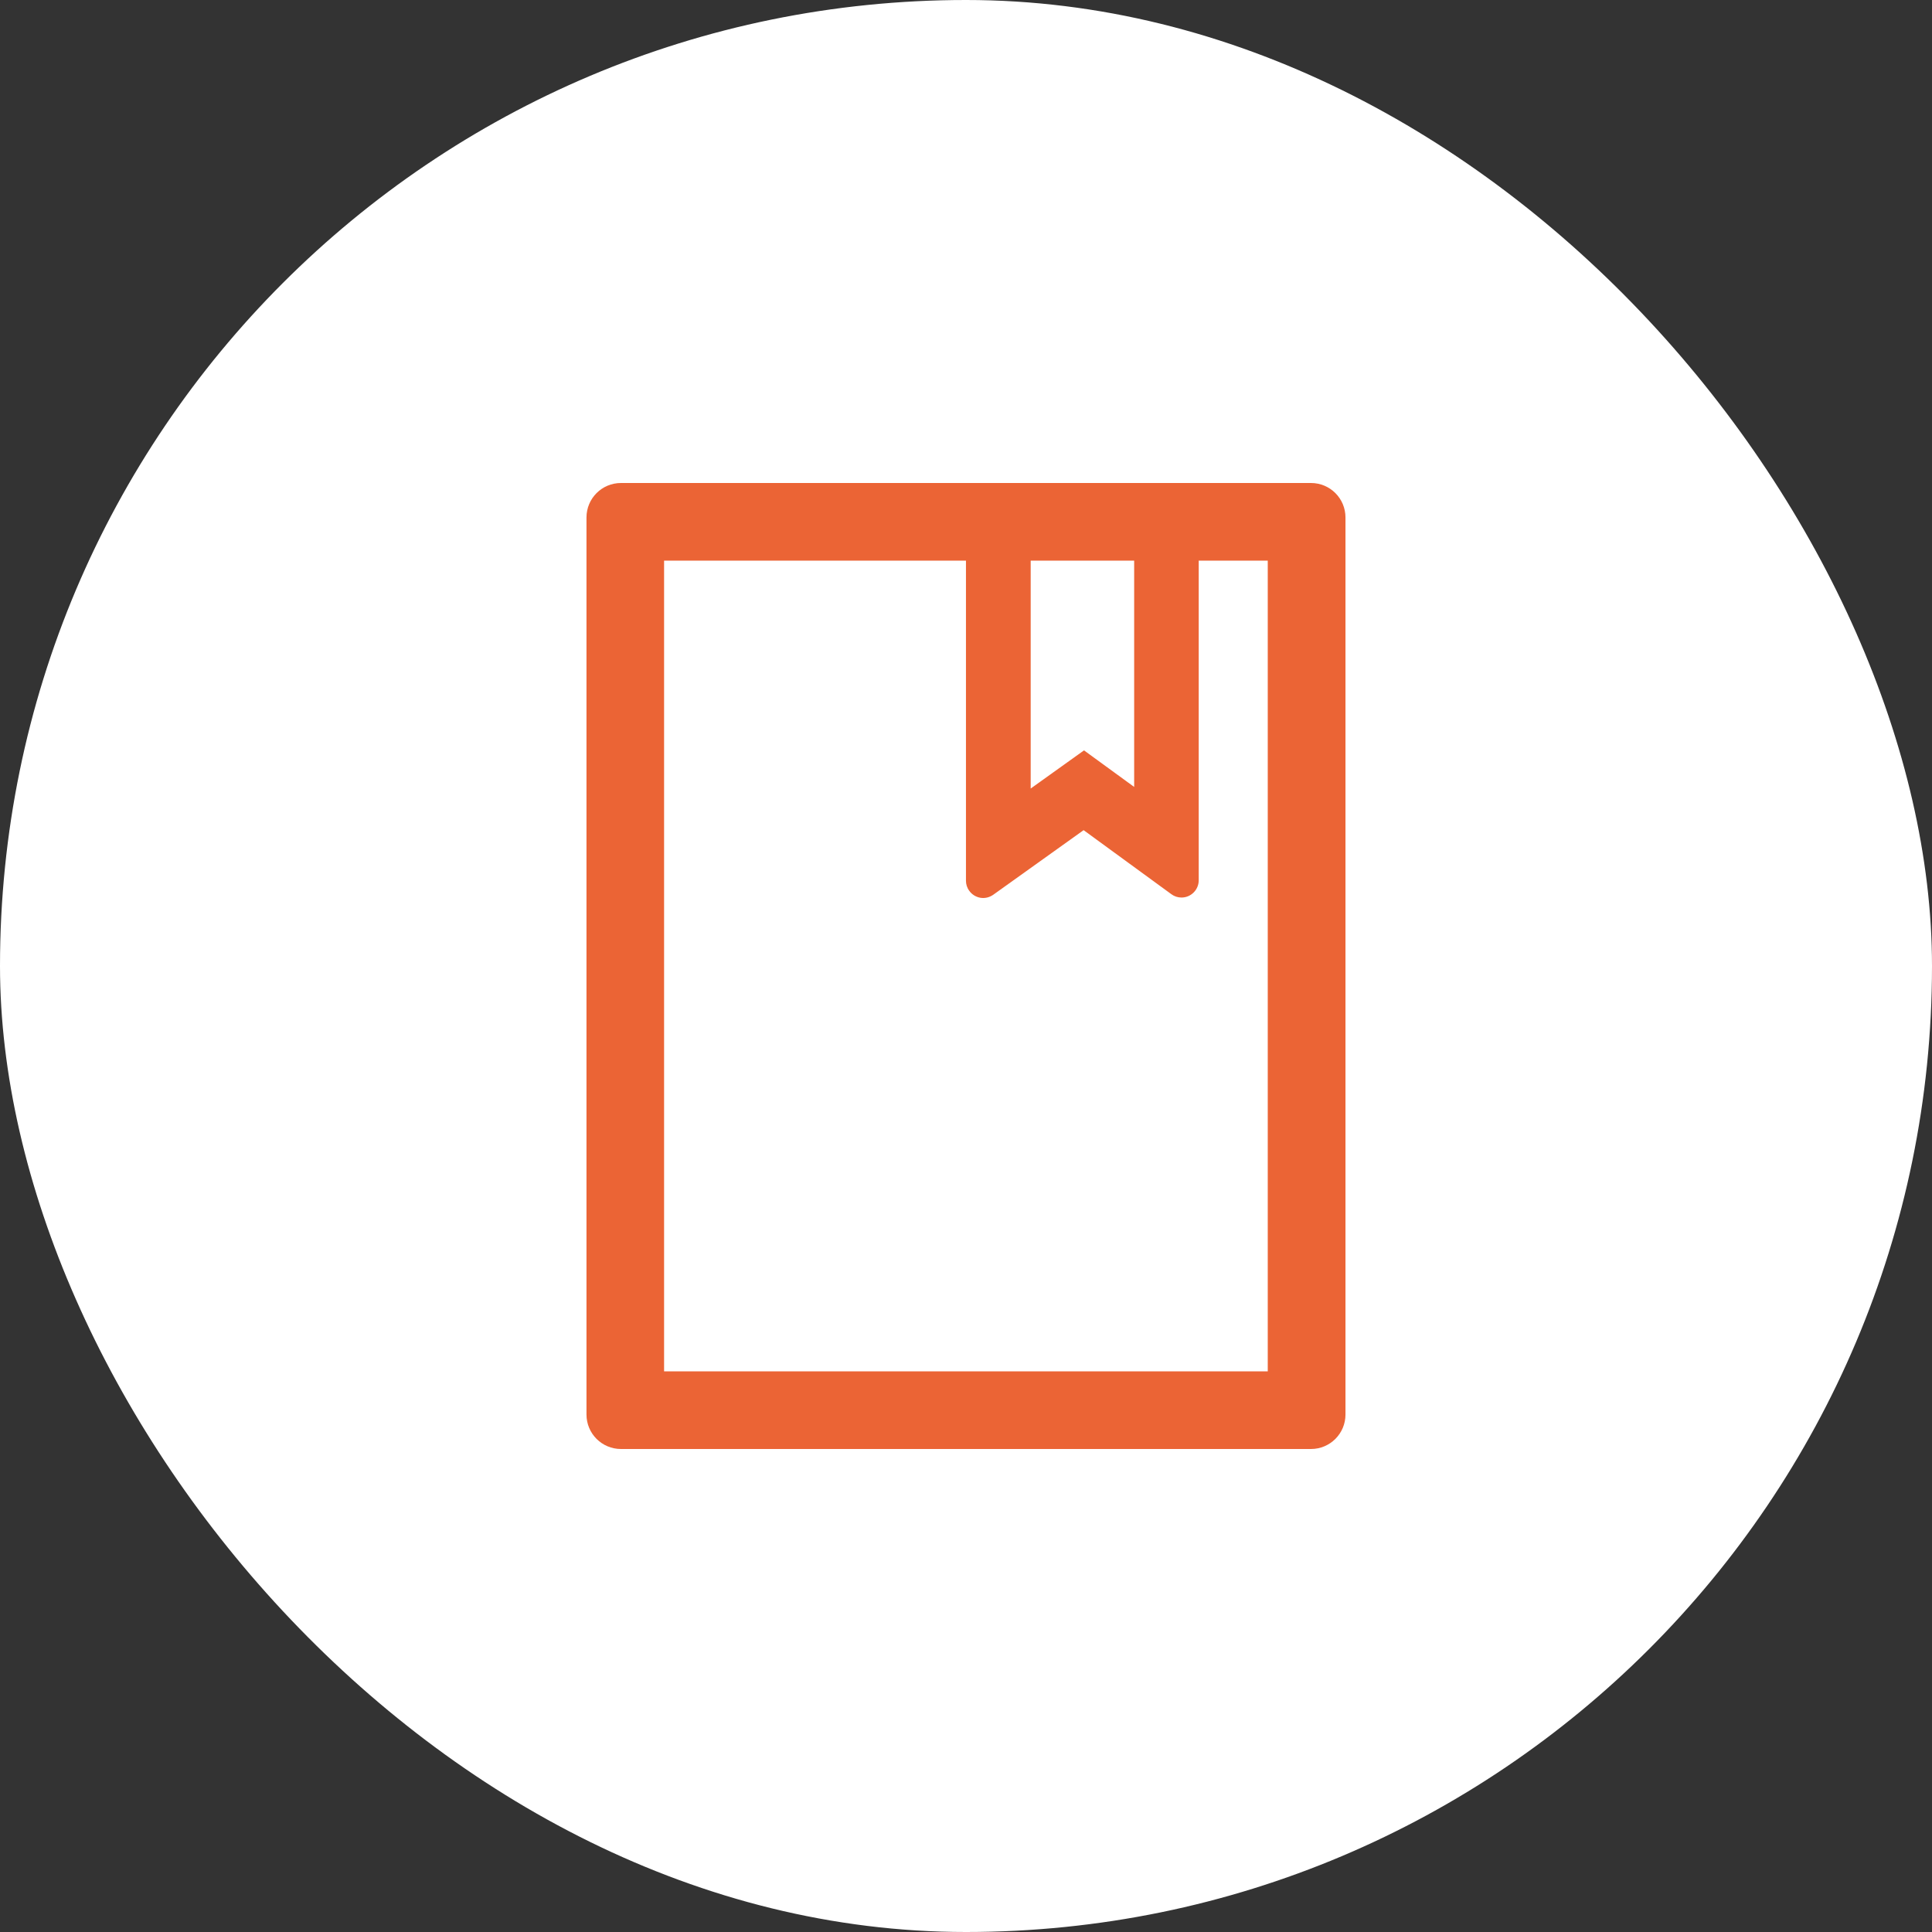<svg width="48" height="48" viewBox="0 0 48 48" fill="none" xmlns="http://www.w3.org/2000/svg">
<rect x="0" y="0" width="48" height="48" fill="#333333" stroke="none"/>
<rect width="48" height="48" rx="24" fill="white"/>
<g clip-path="url(#clip0)">
<path d="M32.571 12H15.428C14.954 12 14.571 12.383 14.571 12.857V35.143C14.571 35.617 14.954 36 15.428 36H32.571C33.045 36 33.428 35.617 33.428 35.143V12.857C33.428 12.383 33.045 12 32.571 12ZM25.607 13.929H28.178V19.551L26.932 18.643L25.607 19.591V13.929ZM31.499 34.071H16.499V13.929H23.999V21.881C23.999 21.97 24.026 22.058 24.08 22.13C24.112 22.176 24.154 22.215 24.201 22.245C24.249 22.275 24.302 22.295 24.358 22.305C24.413 22.314 24.47 22.312 24.525 22.299C24.58 22.286 24.631 22.262 24.677 22.23L26.922 20.625L29.102 22.216C29.174 22.27 29.263 22.299 29.354 22.299C29.59 22.299 29.782 22.106 29.782 21.87V13.929H31.497V34.071H31.499Z" fill="#EB6435"/>
</g>
<defs>
<clipPath id="clip0">
<rect width="24" height="24" fill="white" transform="translate(12 12)"/>
</clipPath>
</defs>
</svg>
